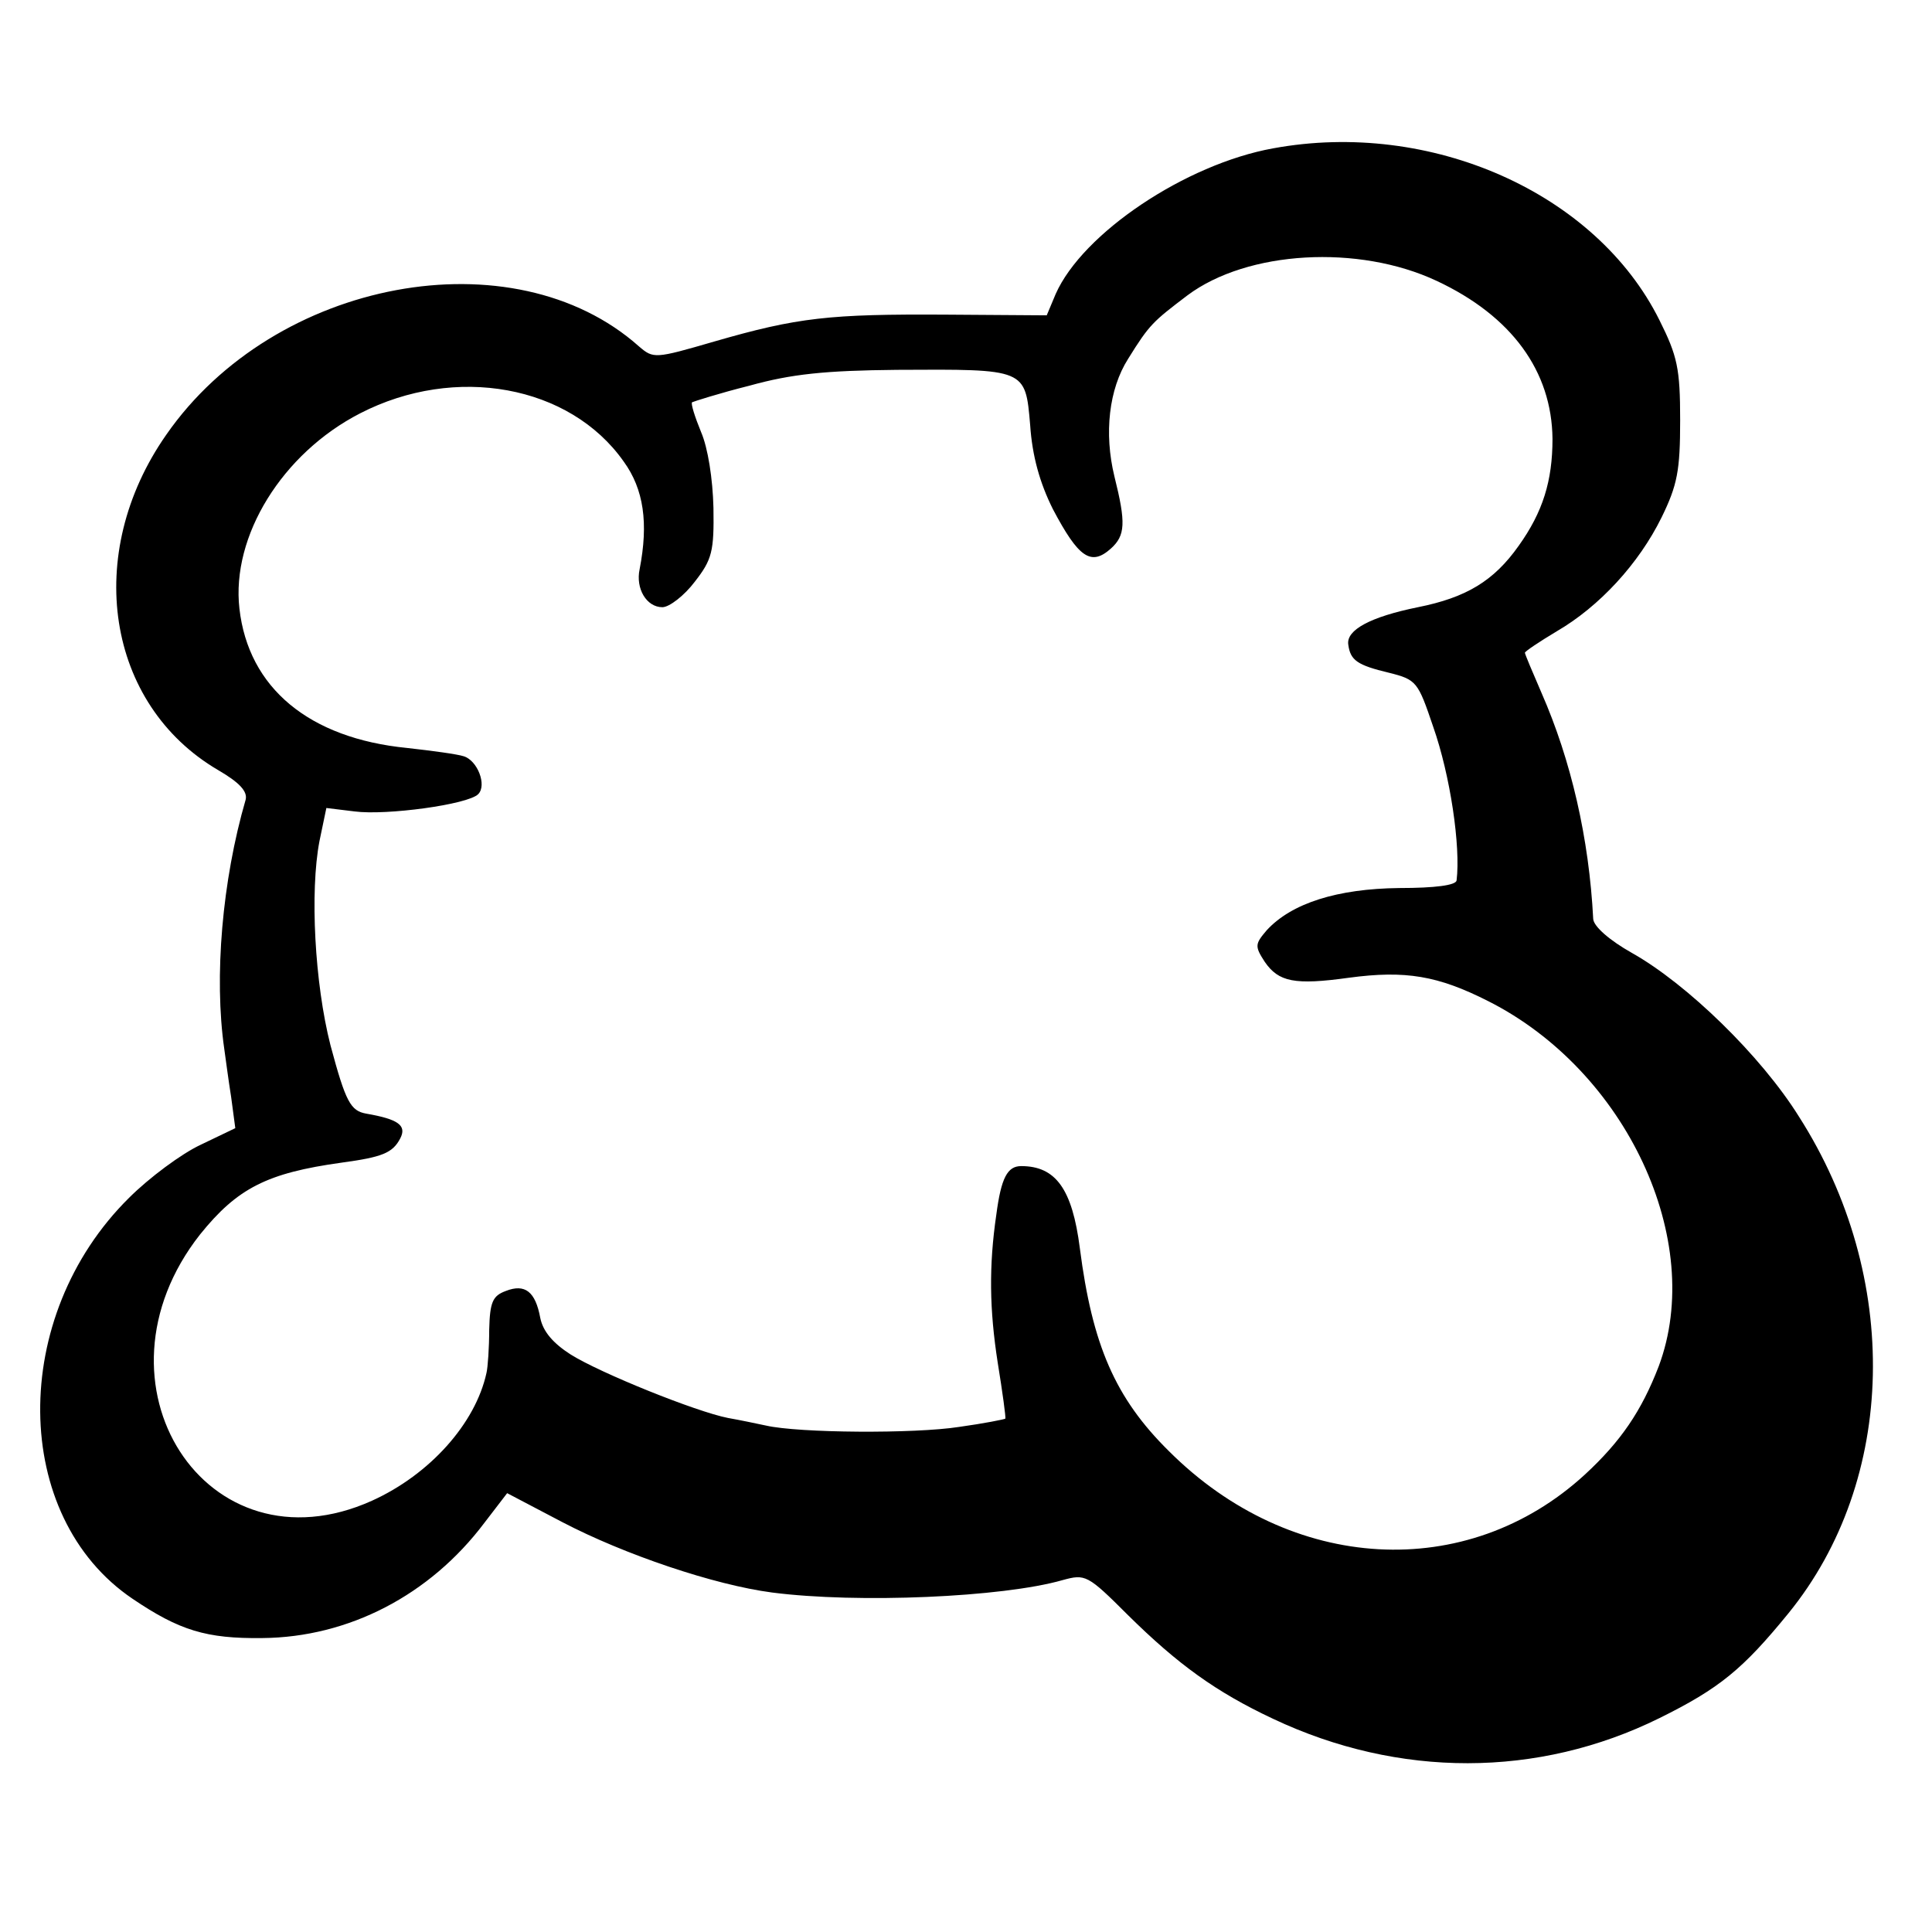 <?xml version="1.0" standalone="no"?>
<!DOCTYPE svg PUBLIC "-//W3C//DTD SVG 20010904//EN"
 "http://www.w3.org/TR/2001/REC-SVG-20010904/DTD/svg10.dtd">
<svg version="1.0" xmlns="http://www.w3.org/2000/svg"
 width="280pt" height="280pt" viewBox="0 0 280 280"
 preserveAspectRatio="xMidYMid meet">
<g transform="translate(0,280) scale(0.1,-0.1)"
fill="#000000" stroke="none">
<path d="M1845 2585 c-127 -23 -276 -123 -315 -211 l-13 -31 -146 1 c-169 1
-215 -4 -336 -39 -86 -25 -88 -25 -109 -7 -182 162 -528 98 -685 -128 -121
-173 -87 -391 75 -486 31 -18 43 -31 40 -43 -34 -117 -46 -257 -31 -361 2 -14
6 -45 10 -70 l6 -45 -50 -24 c-28 -13 -75 -48 -104 -77 -174 -172 -171 -462 5
-581 68 -46 107 -58 188 -57 125 1 243 62 322 167 l33 43 80 -42 c90 -47 220
-91 304 -102 124 -16 334 -7 421 18 33 9 36 8 95 -51 72 -71 127 -111 210
-150 182 -86 384 -86 560 1 87 43 121 71 187 152 157 193 164 487 15 720 -55
88 -162 192 -242 237 -32 18 -55 38 -56 49 -6 117 -32 230 -75 328 -13 30 -24
56 -24 58 0 2 21 16 46 31 62 36 119 98 152 165 23 47 27 68 27 141 0 75 -4
93 -30 145 -92 185 -332 291 -560 249z m237 -192 c109 -51 167 -131 168 -229
0 -61 -14 -106 -49 -155 -36 -51 -76 -75 -146 -89 -69 -14 -104 -33 -101 -54
3 -23 13 -30 59 -41 40 -10 42 -13 64 -78 25 -71 40 -174 34 -223 -1 -7 -31
-11 -83 -11 -90 -1 -156 -22 -192 -61 -17 -20 -18 -23 -3 -46 20 -29 43 -34
122 -23 82 11 129 3 202 -34 200 -101 315 -347 247 -529 -25 -65 -55 -109
-107 -157 -171 -157 -426 -143 -603 34 -78 77 -111 154 -129 294 -11 86 -35
119 -85 119 -20 0 -29 -17 -36 -70 -11 -75 -10 -138 2 -215 7 -43 12 -80 11
-81 -1 -1 -31 -7 -67 -12 -64 -10 -232 -9 -280 2 -14 3 -38 8 -55 11 -46 9
-185 65 -228 92 -25 16 -40 33 -44 53 -7 38 -22 50 -50 39 -19 -7 -23 -16 -24
-56 0 -26 -2 -55 -4 -63 -16 -73 -82 -147 -166 -185 -240 -108 -419 170 -249
386 54 67 97 89 205 104 59 8 74 14 85 35 10 19 -3 28 -49 36 -23 4 -30 17
-52 99 -23 90 -30 223 -16 296 l10 48 41 -5 c46 -6 164 10 179 25 13 13 -1 49
-21 55 -9 3 -46 8 -82 12 -142 14 -230 87 -243 202 -12 105 62 225 175 283
138 71 304 41 382 -70 29 -40 36 -89 23 -156 -6 -28 10 -55 33 -55 10 0 32 17
47 37 25 32 28 44 27 107 -1 42 -8 87 -18 110 -9 22 -15 41 -13 43 2 1 39 13
83 24 61 17 110 22 214 23 187 1 186 2 193 -80 3 -45 14 -84 33 -122 37 -70
55 -83 84 -57 21 19 22 37 5 105 -15 62 -8 126 20 170 31 50 36 54 86 92 87
65 248 74 361 21z"/>
</g>
</svg>
